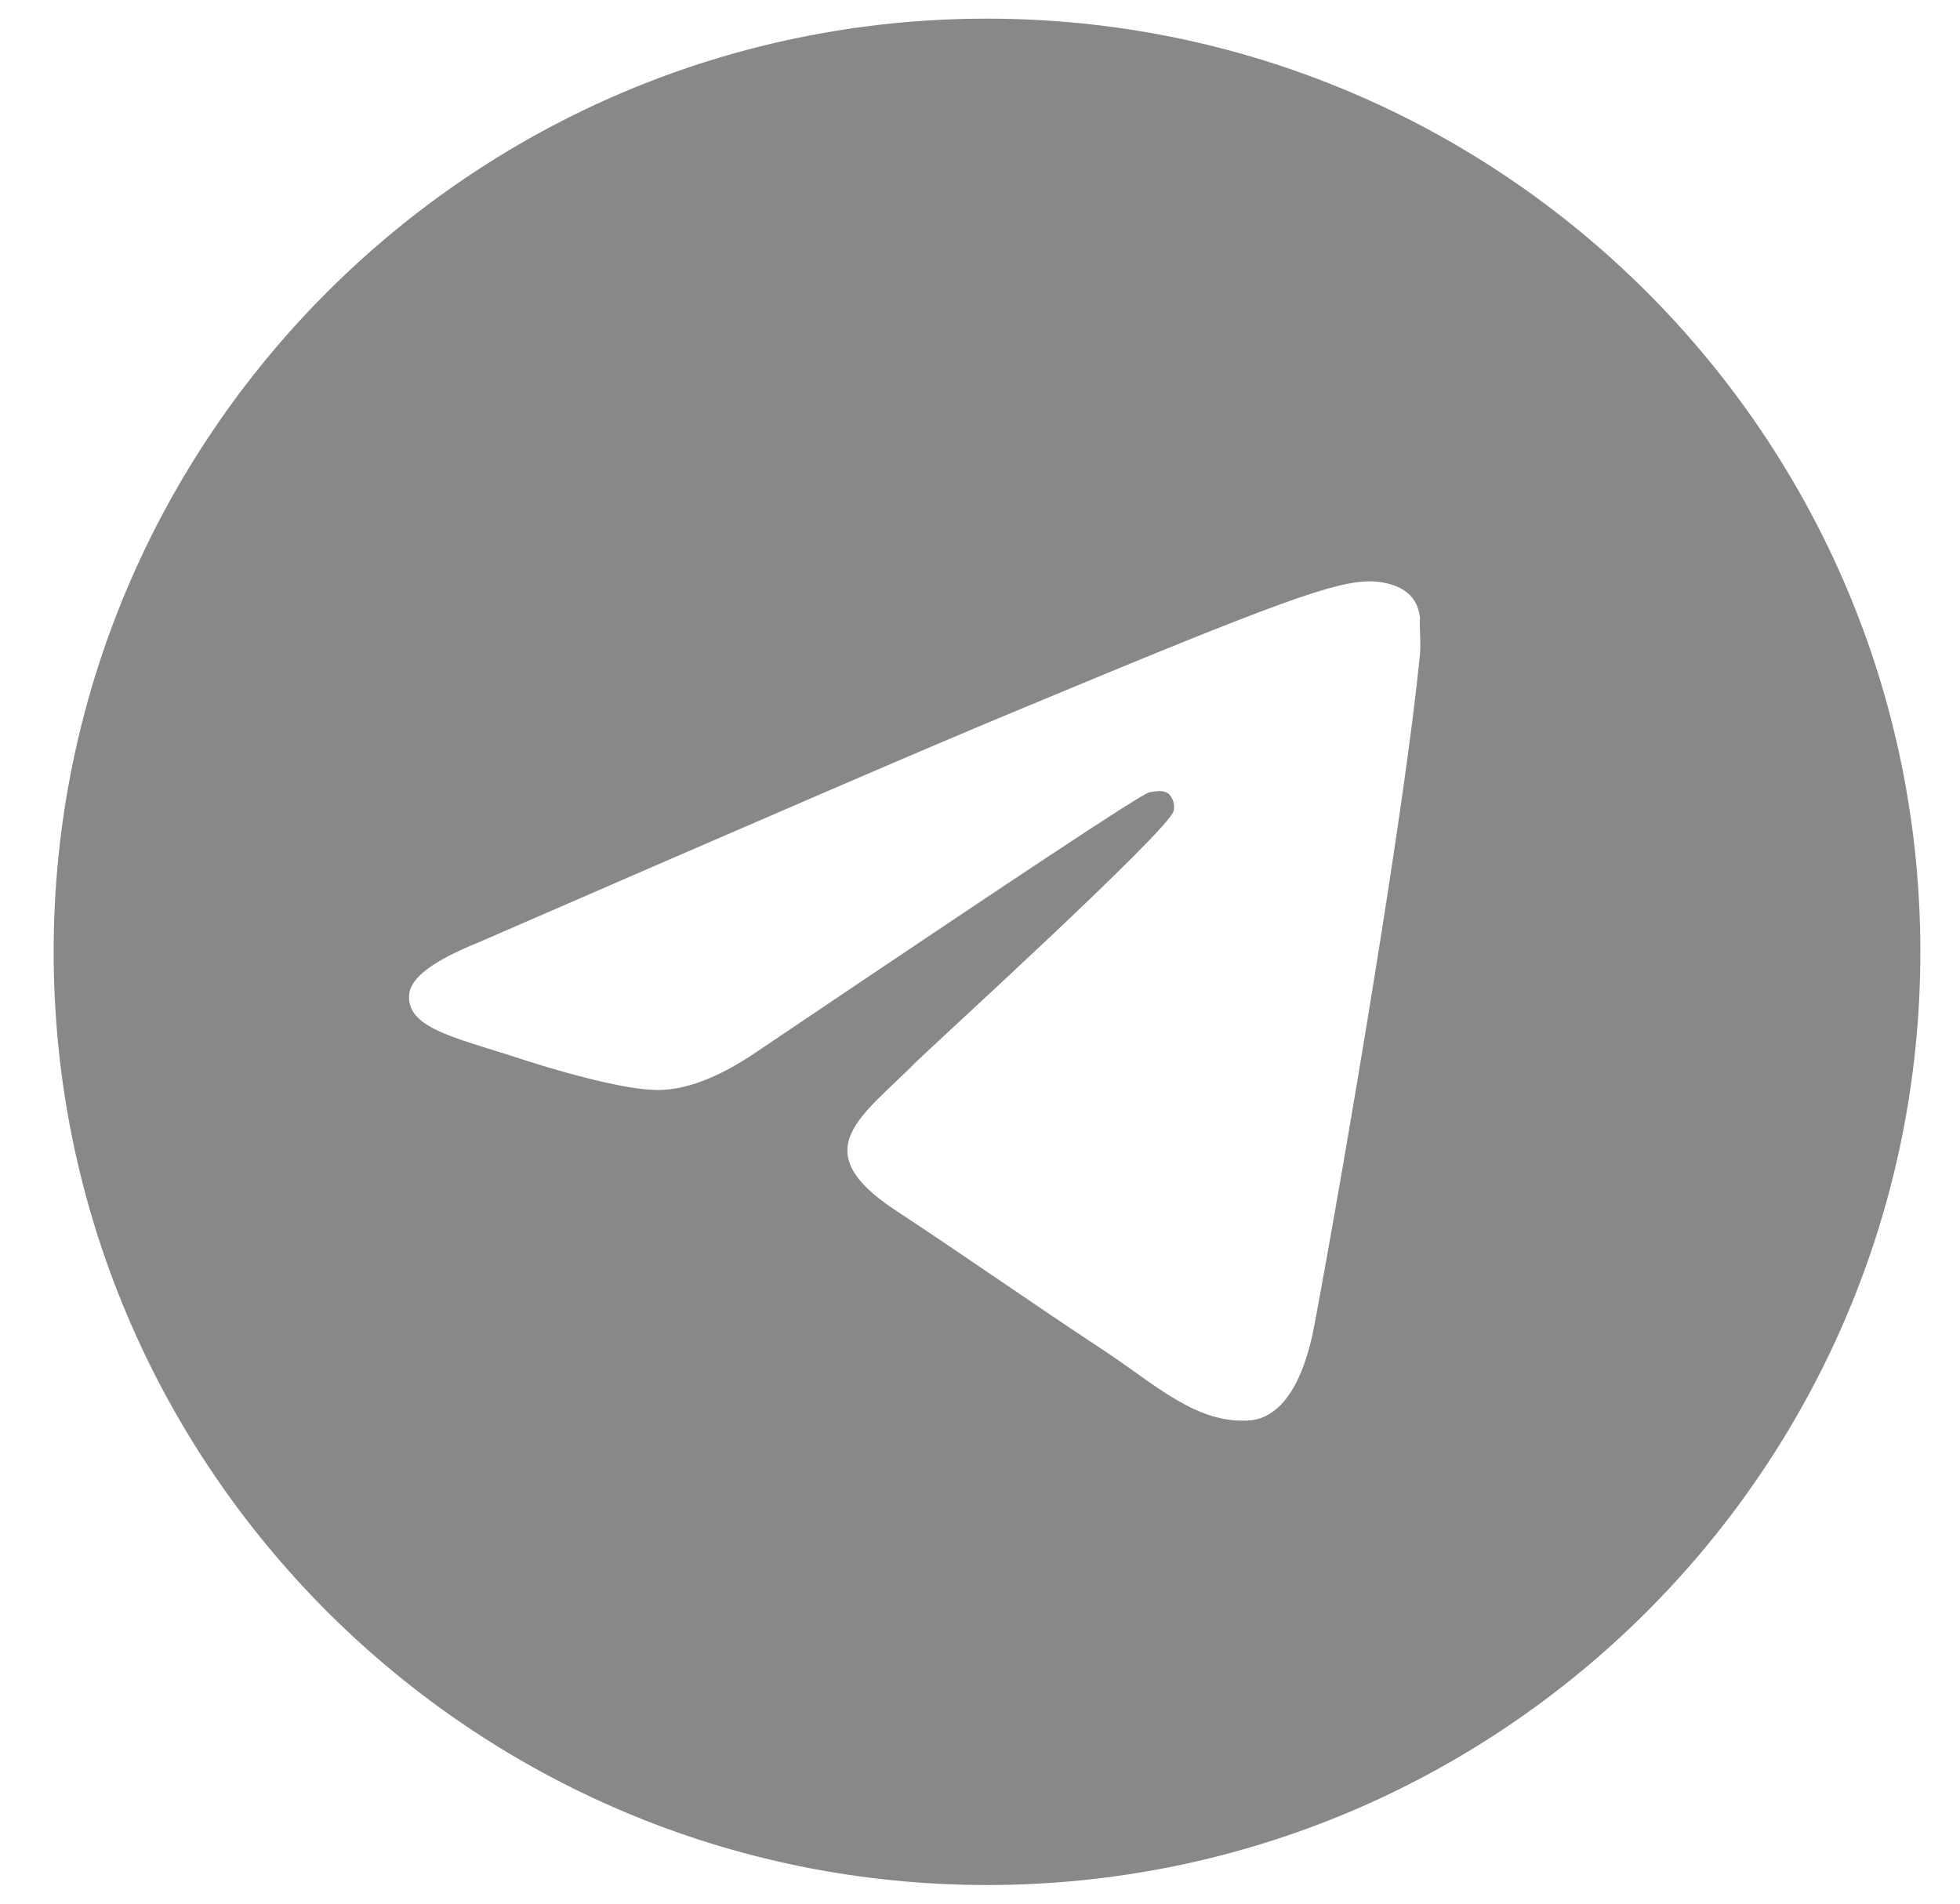 <?xml version="1.0" encoding="UTF-8"?> <svg xmlns="http://www.w3.org/2000/svg" width="35" height="34" viewBox="0 0 35 34" fill="none"> <path d="M17.625 0.333C8.425 0.333 0.958 7.8 0.958 17C0.958 26.2 8.425 33.667 17.625 33.667C26.825 33.667 34.292 26.2 34.292 17C34.292 7.8 26.825 0.333 17.625 0.333ZM25.358 11.667C25.108 14.3 24.025 20.7 23.475 23.65C23.242 24.9 22.775 25.317 22.342 25.367C21.375 25.45 20.642 24.733 19.708 24.117C18.242 23.15 17.408 22.55 15.992 21.617C14.342 20.533 15.408 19.933 16.358 18.967C16.608 18.717 20.875 14.833 20.958 14.483C20.97 14.43 20.968 14.375 20.954 14.323C20.939 14.271 20.912 14.223 20.875 14.183C20.775 14.1 20.642 14.133 20.525 14.15C20.375 14.183 18.042 15.733 13.492 18.8C12.825 19.25 12.225 19.483 11.692 19.467C11.092 19.45 9.958 19.133 9.108 18.85C8.058 18.517 7.242 18.333 7.308 17.75C7.342 17.45 7.758 17.15 8.542 16.833C13.408 14.717 16.642 13.317 18.258 12.65C22.892 10.717 23.842 10.383 24.475 10.383C24.608 10.383 24.925 10.417 25.125 10.583C25.292 10.717 25.342 10.9 25.358 11.033C25.342 11.133 25.375 11.433 25.358 11.667Z" fill="#888888"></path> </svg> 